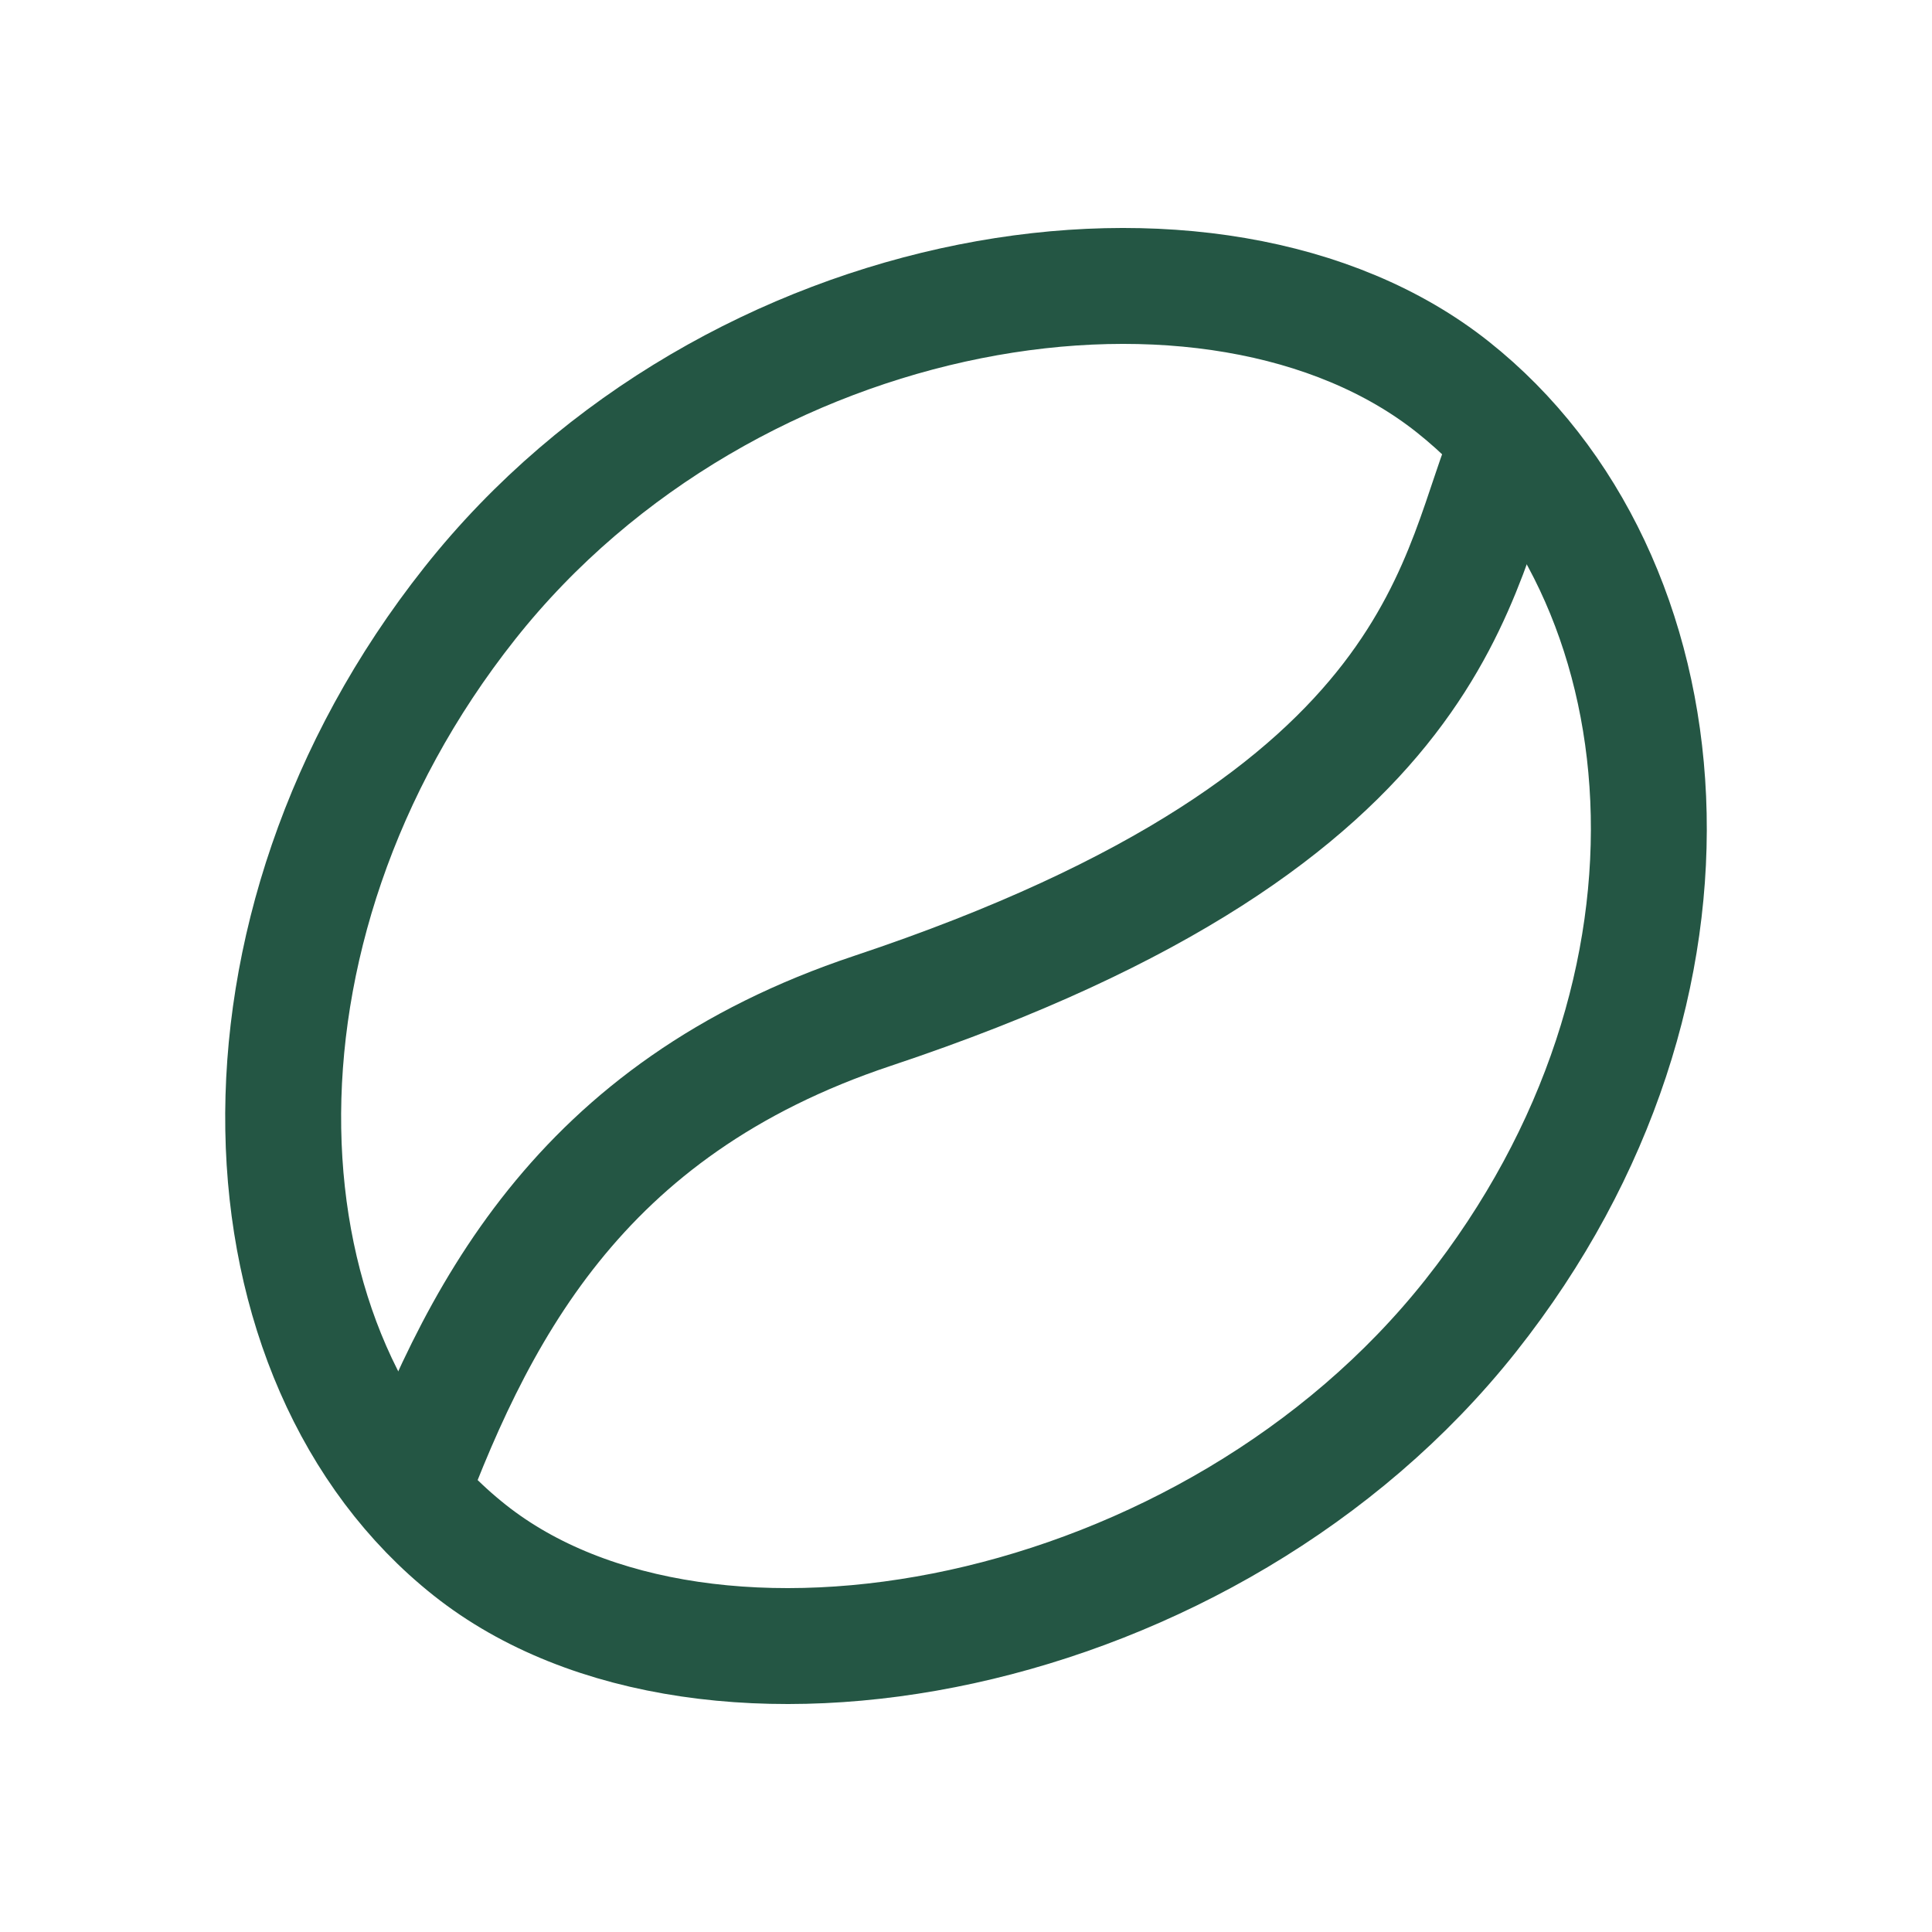 <svg width="100" height="100" viewBox="0 0 100 100" fill="none" xmlns="http://www.w3.org/2000/svg">
<path d="M20.726 78.676C24.563 68.123 29.874 57.416 45.164 52.32C75.382 42.247 75.231 29.227 78.175 22.718" stroke="#245644" stroke-width="6"/>
<path d="M24.314 80.238C36.591 89.975 62.661 85.099 76.124 68.102C89.588 51.106 87.468 29.762 75.191 20.026C62.914 10.29 37.778 14.232 24.314 31.228C10.851 48.225 12.037 70.502 24.314 80.238Z" stroke="#245644" stroke-width="6" stroke-miterlimit="10"/>
</svg>
